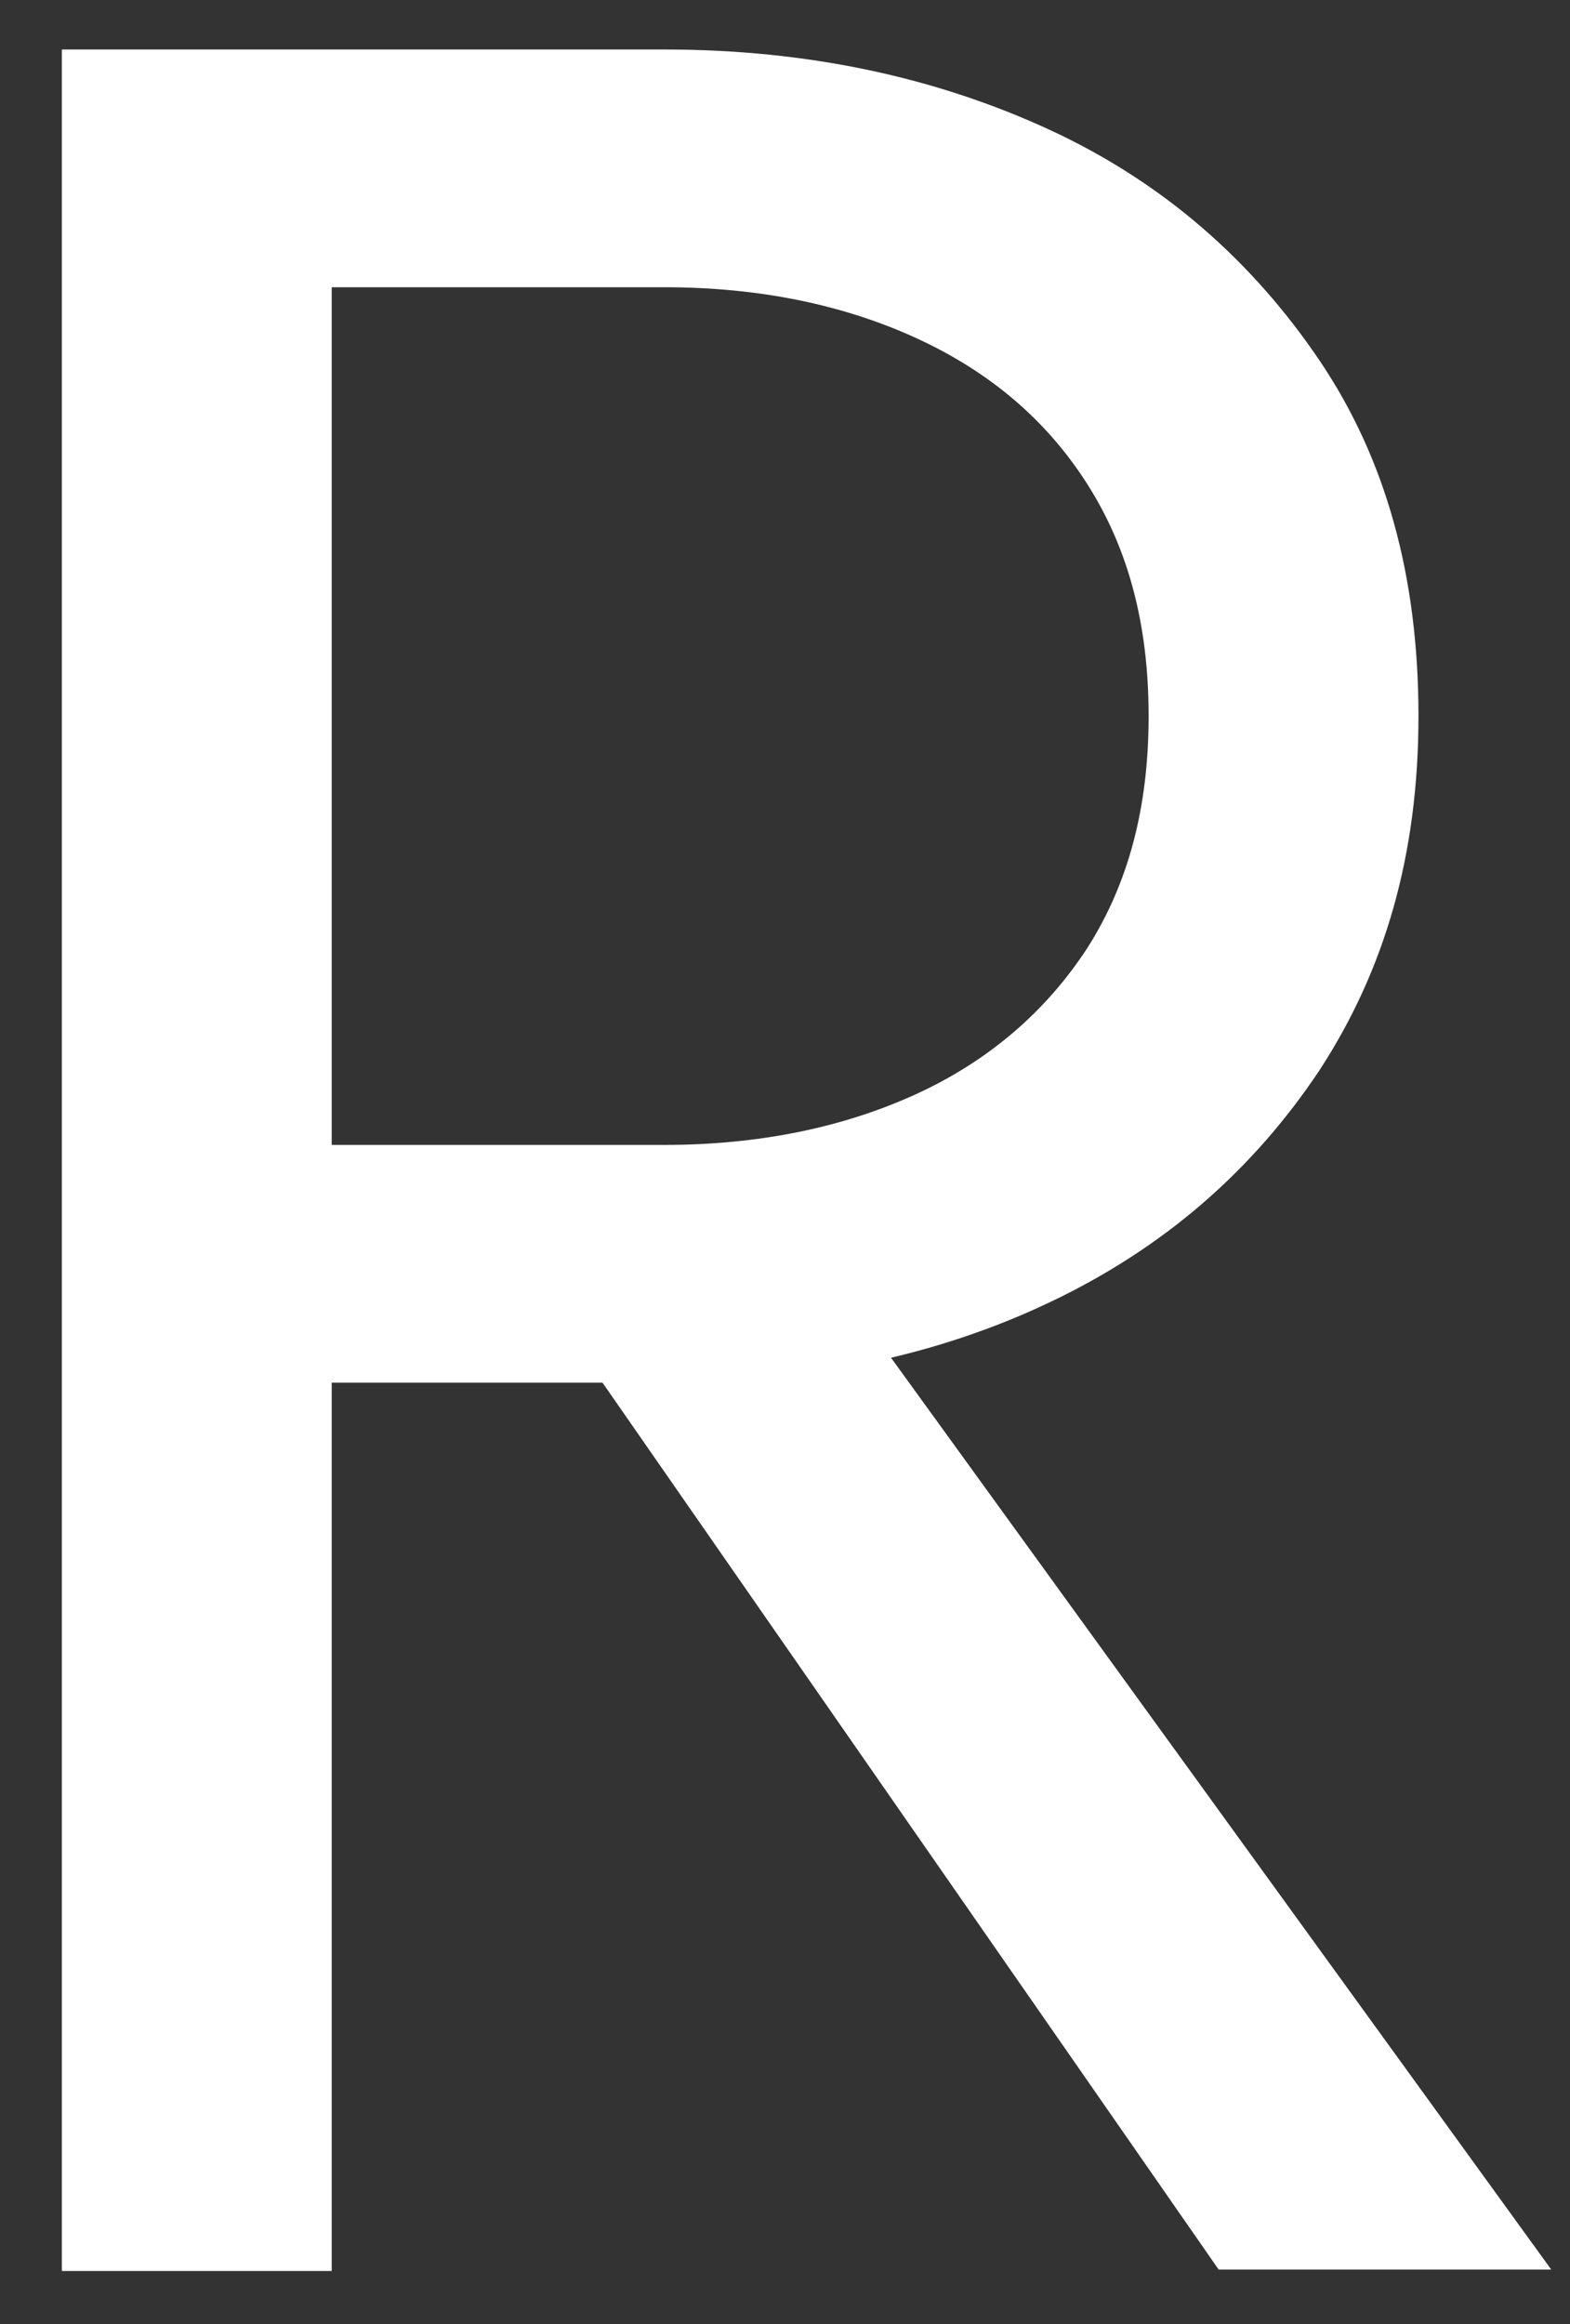 <svg width="25" height="37" viewBox="0 0 25 37" fill="none" xmlns="http://www.w3.org/2000/svg">
<rect x="0" y="0" width="25" height="37" fill="#333333" stroke="none"/>
<path d="M5.282 0.788V36.156H0.985V0.788H5.282ZM3.355 0.788H10.578C12.855 0.788 14.899 1.229 16.71 2.065C18.522 2.901 19.939 4.155 21.008 5.734C22.076 7.313 22.587 9.194 22.587 11.4C22.587 13.607 22.053 15.441 21.008 17.044C19.939 18.646 18.522 19.877 16.71 20.736C14.899 21.595 12.878 22.013 10.578 22.013H3.355V18.228H10.578C12.088 18.228 13.435 17.949 14.597 17.415C15.758 16.881 16.664 16.091 17.314 15.093C17.965 14.071 18.29 12.863 18.29 11.4C18.29 9.937 17.965 8.73 17.314 7.708C16.664 6.686 15.758 5.92 14.597 5.386C13.435 4.852 12.088 4.573 10.578 4.573H3.355V0.788ZM12.088 18.716L24.701 36.133H19.405L7.303 18.716H12.088Z" fill="white"/>
</svg>
